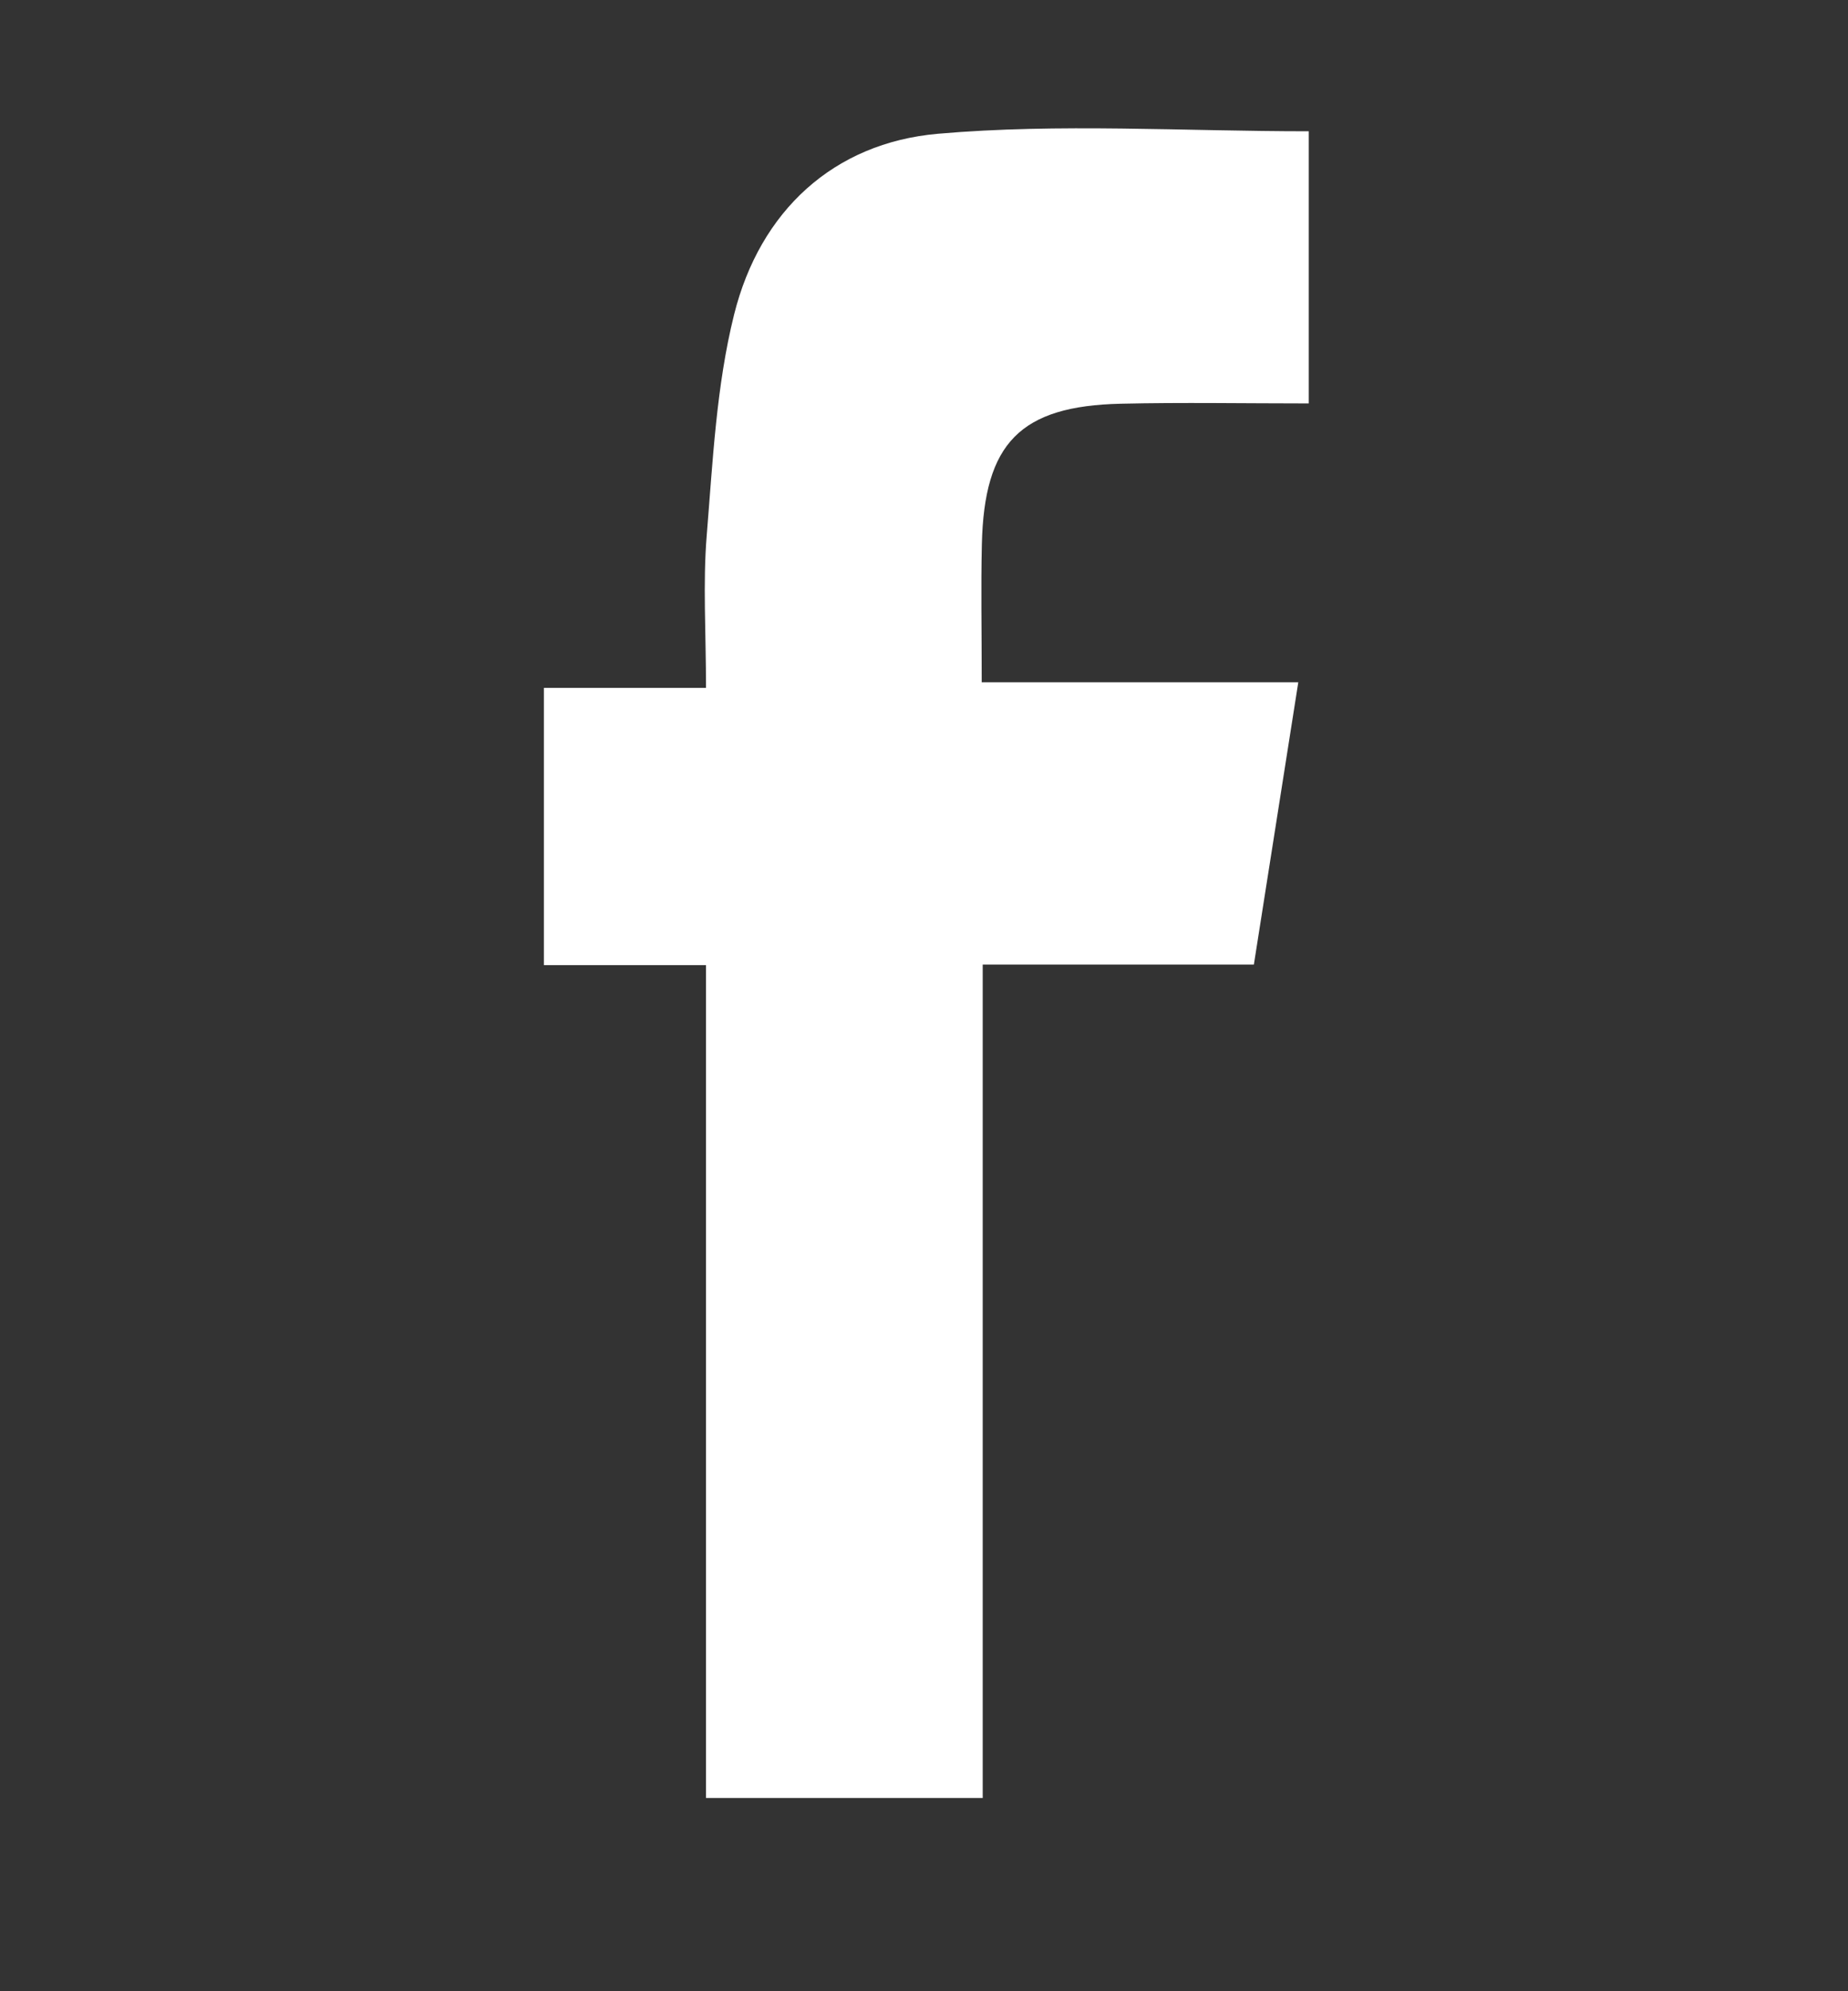 <?xml version="1.0" encoding="UTF-8"?>
<svg width="26px" height="28px" viewBox="0 0 26 28" version="1.1" xmlns="http://www.w3.org/2000/svg" xmlns:xlink="http://www.w3.org/1999/xlink">
    <rect x="0" y="0" width="26" height="28" fill="#333333" stroke="none"/>
    <title>Artboard</title>
    <g id="Artboard" stroke="none" stroke-width="1" fill="none" fill-rule="evenodd">
        <path d="M13.826,25.283 L9.933,25.283 L9.933,19.484 L9.933,13.571 L7.652,13.571 L7.652,9.673 L9.933,9.673 C9.933,8.89 9.888,8.205 9.943,7.529 C10.028,6.489 10.078,5.428 10.328,4.424 C10.692,2.965 11.729,2.01 13.195,1.881 C14.903,1.732 16.633,1.846 18.413,1.846 L18.413,5.673 C17.509,5.673 16.639,5.657 15.769,5.677 C14.354,5.709 13.846,6.23 13.814,7.656 C13.8,8.256 13.812,8.858 13.812,9.594 L18.266,9.594 C18.047,10.985 17.851,12.227 17.641,13.564 L13.826,13.564 L13.826,25.283 Z" id="Fill-15" fill="#FFFFFF" fill-rule="nonzero"></path>
    </g>
</svg>